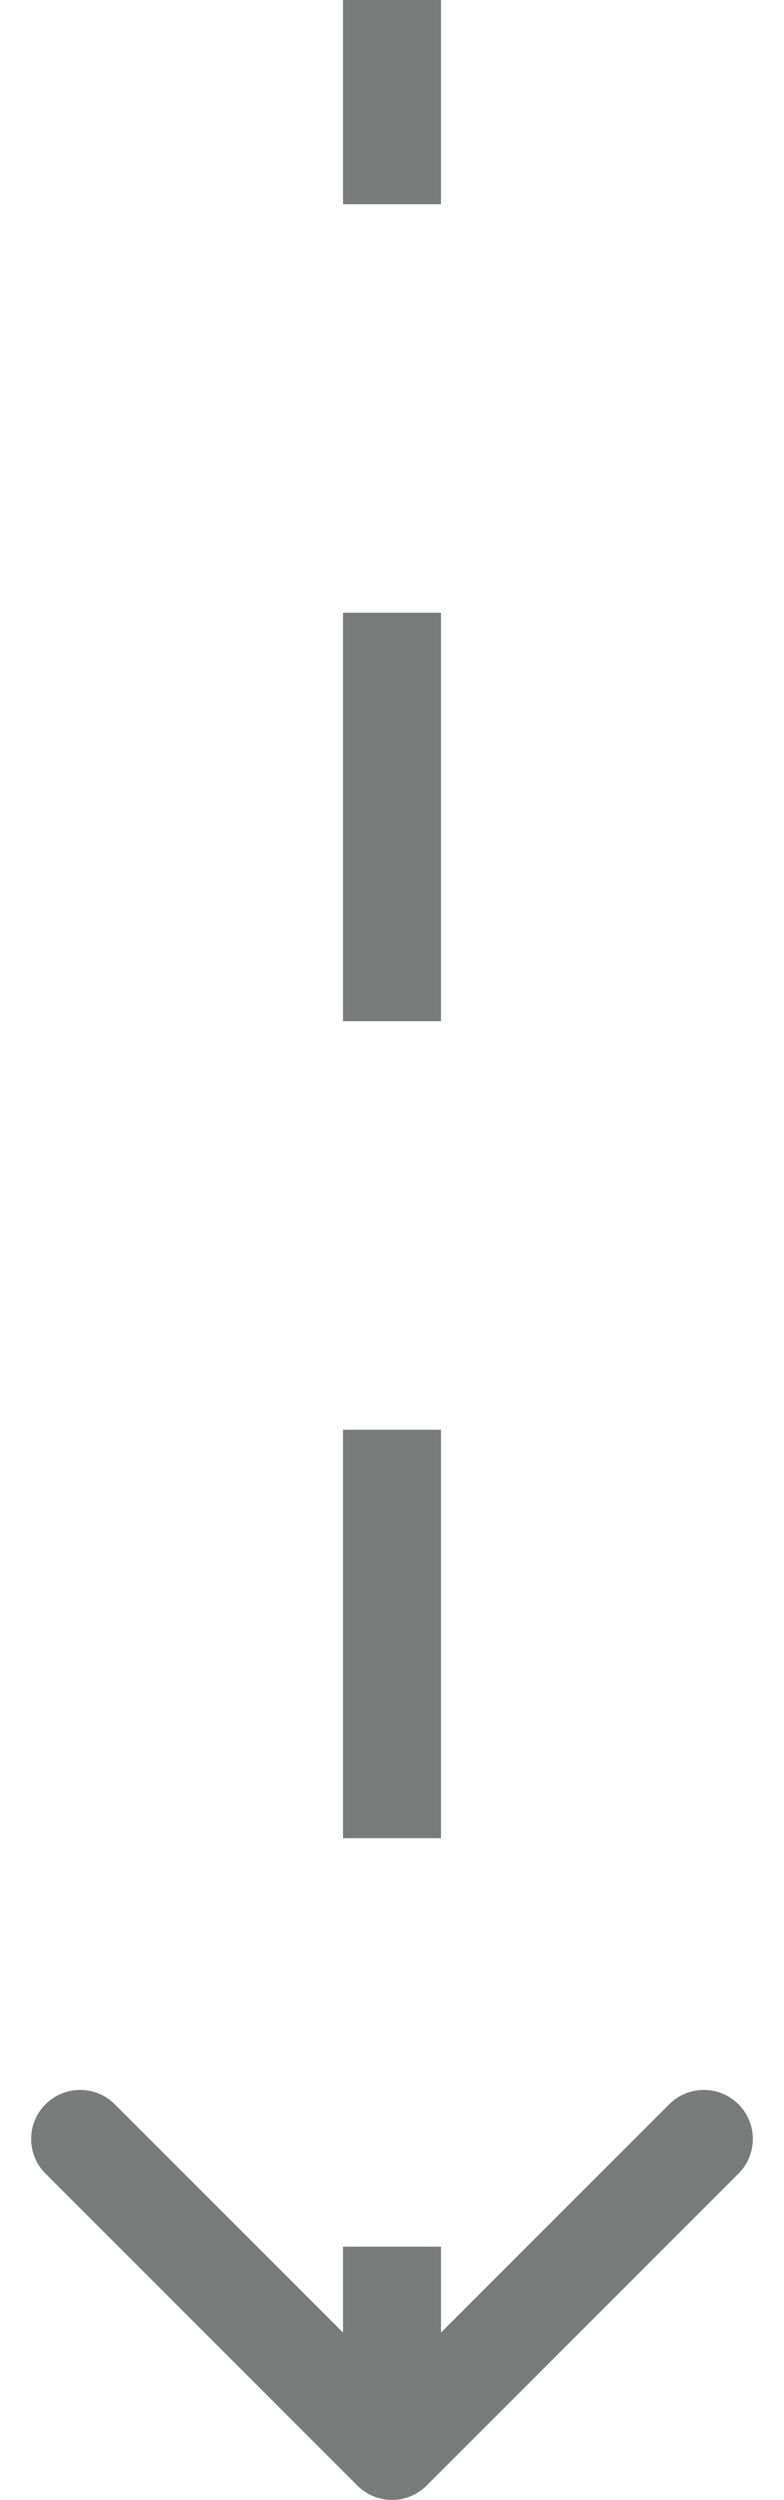 <svg width="16" height="51" viewBox="0 0 16 51" fill="none" xmlns="http://www.w3.org/2000/svg">
<path d="M8.707 50.707C8.317 51.098 7.683 51.098 7.293 50.707L0.929 44.343C0.538 43.953 0.538 43.319 0.929 42.929C1.319 42.538 1.953 42.538 2.343 42.929L8 48.586L13.657 42.929C14.047 42.538 14.681 42.538 15.071 42.929C15.462 43.319 15.462 43.953 15.071 44.343L8.707 50.707ZM7 50L7 45.833H9V50H7ZM7 37.5L7 29.167H9L9 37.5H7ZM7 20.833L7 12.5H9L9 20.833H7ZM7 4.167L7 0H9V4.167H7Z" fill="#797B7B"/>
</svg>

